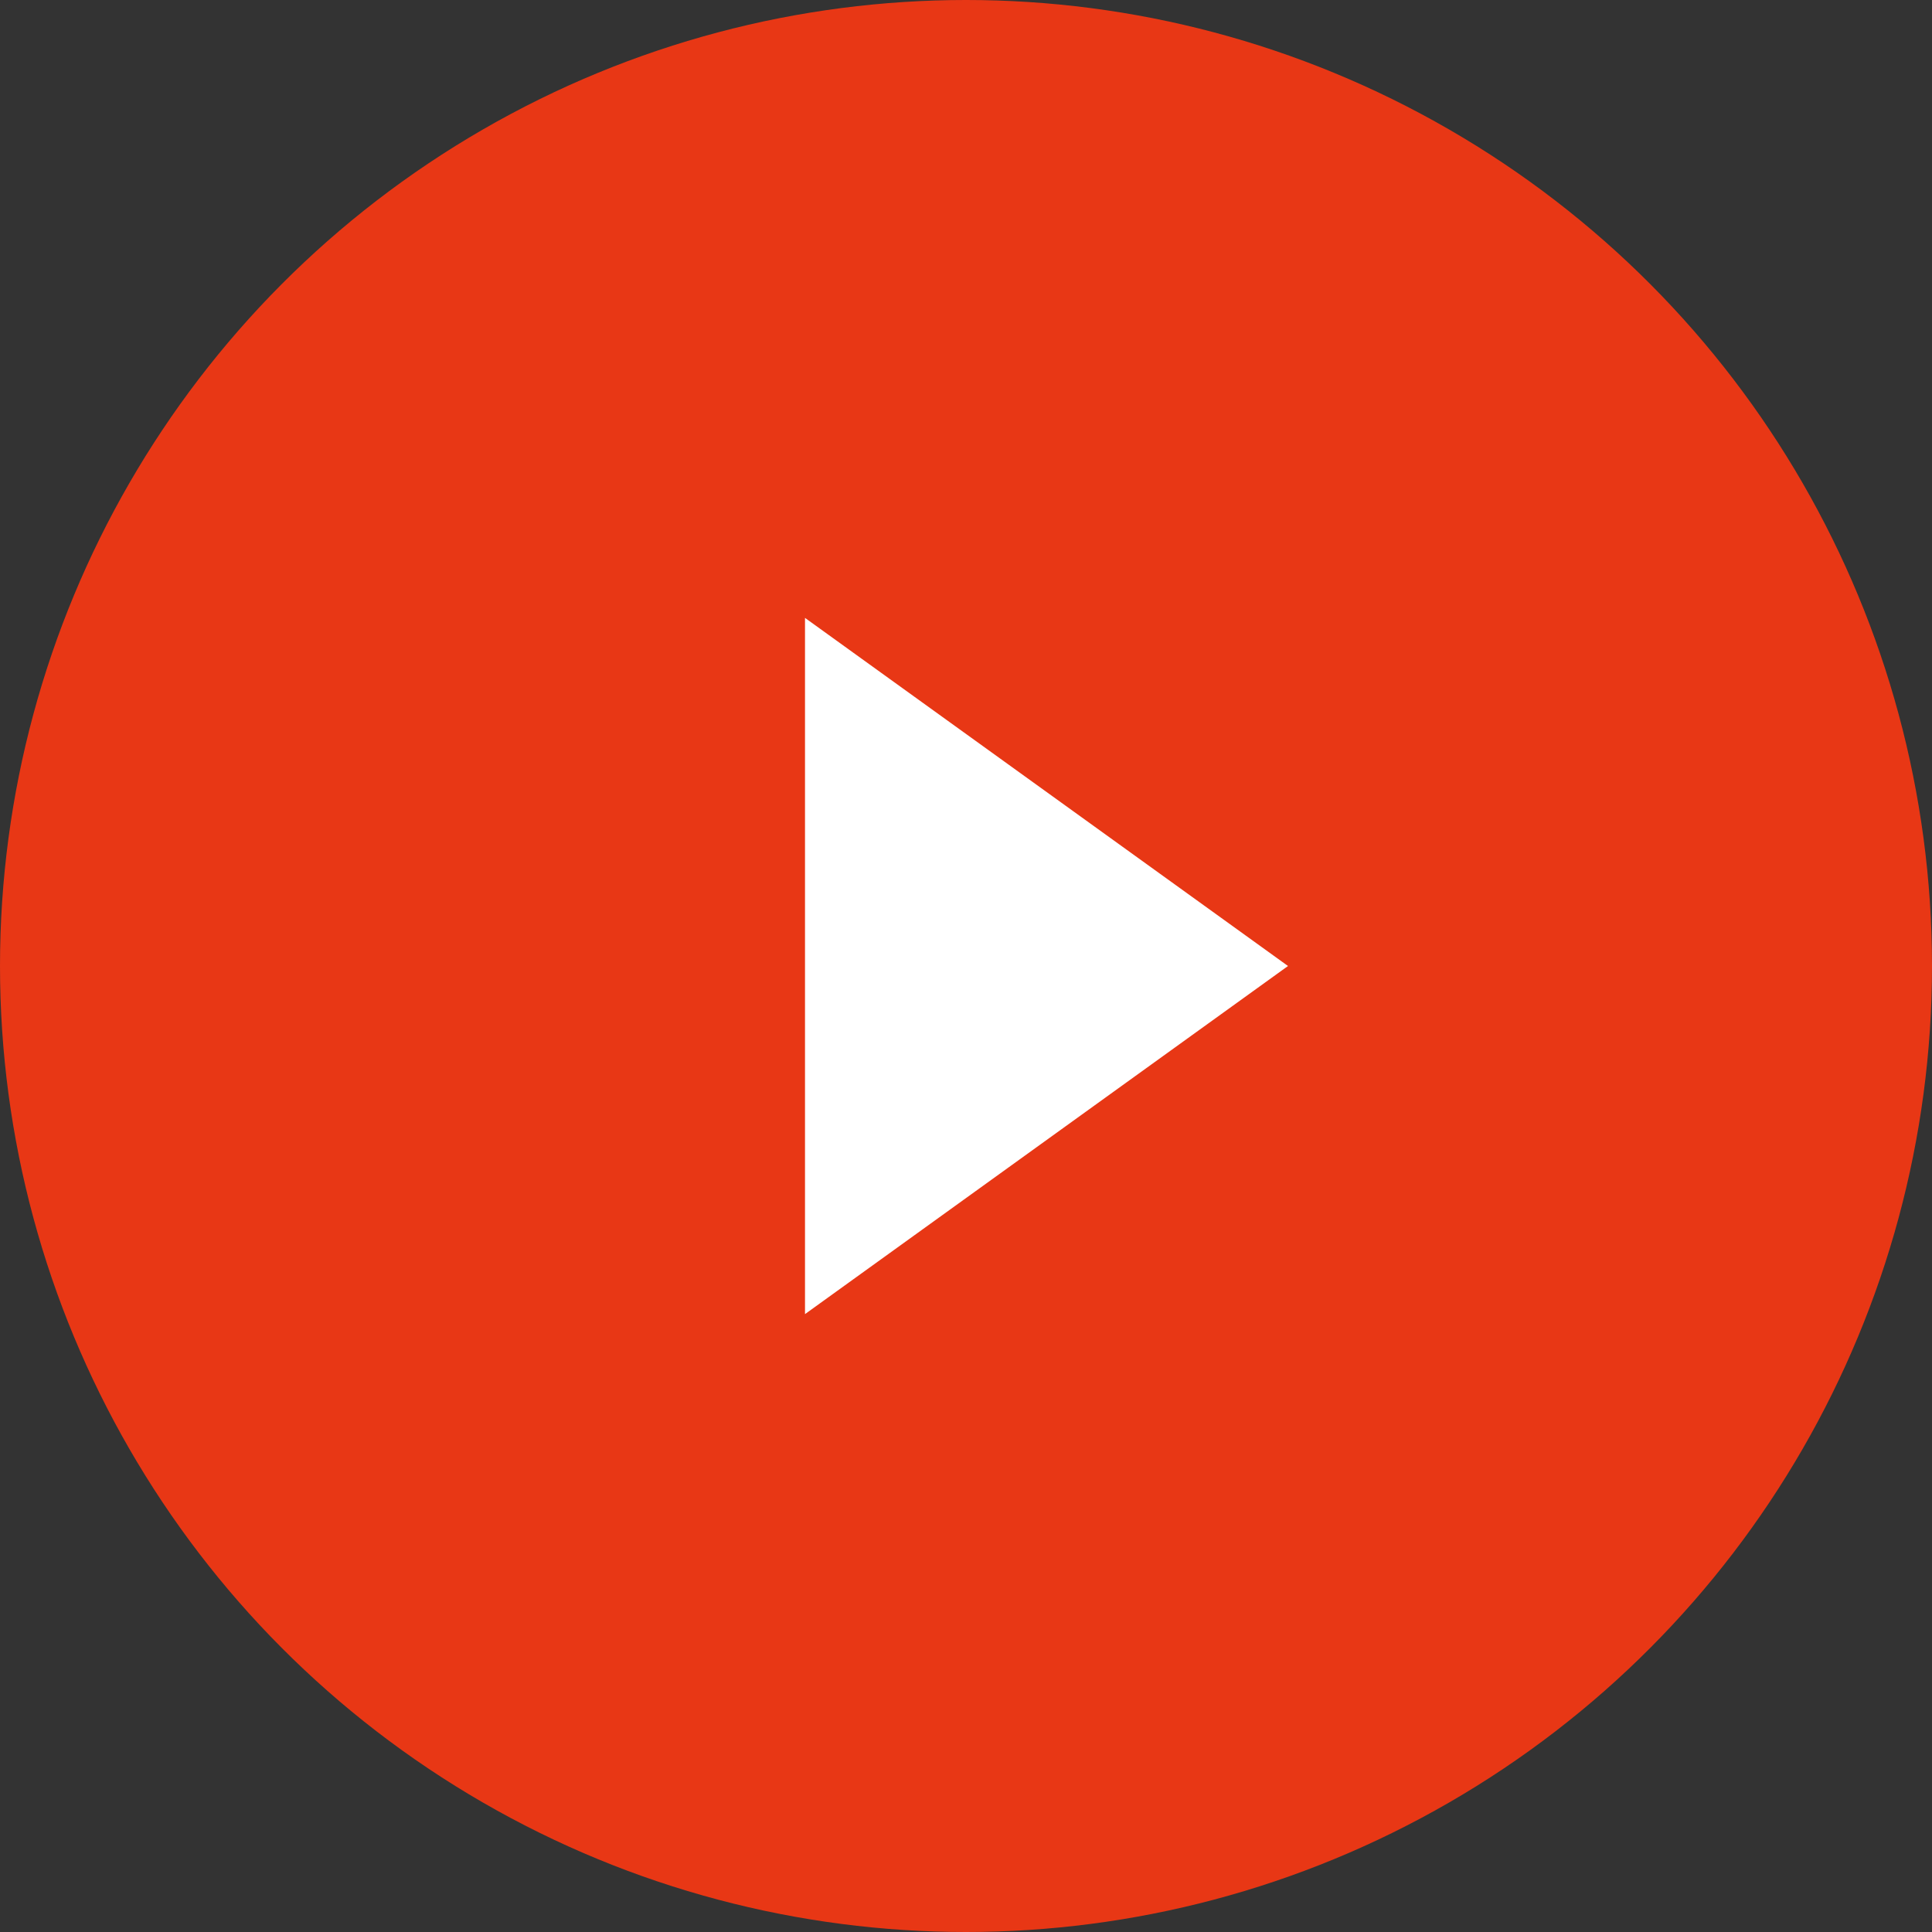 <svg id="icon_circle" xmlns="http://www.w3.org/2000/svg" width="8.88" height="8.88" viewBox="0 0 8.88 8.88">
  <rect x="0" y="0" width="8.88" height="8.88" fill="#333333" stroke="none"/>
  <circle id="楕円形_1" data-name="楕円形 1" cx="4.44" cy="4.44" r="4.44" transform="translate(0 0)" fill="#e83715"/>
  <path id="パス_1" data-name="パス 1" d="M3.7,2.84v3.2l2.22-1.6Z" fill="#fff"/>
</svg>

